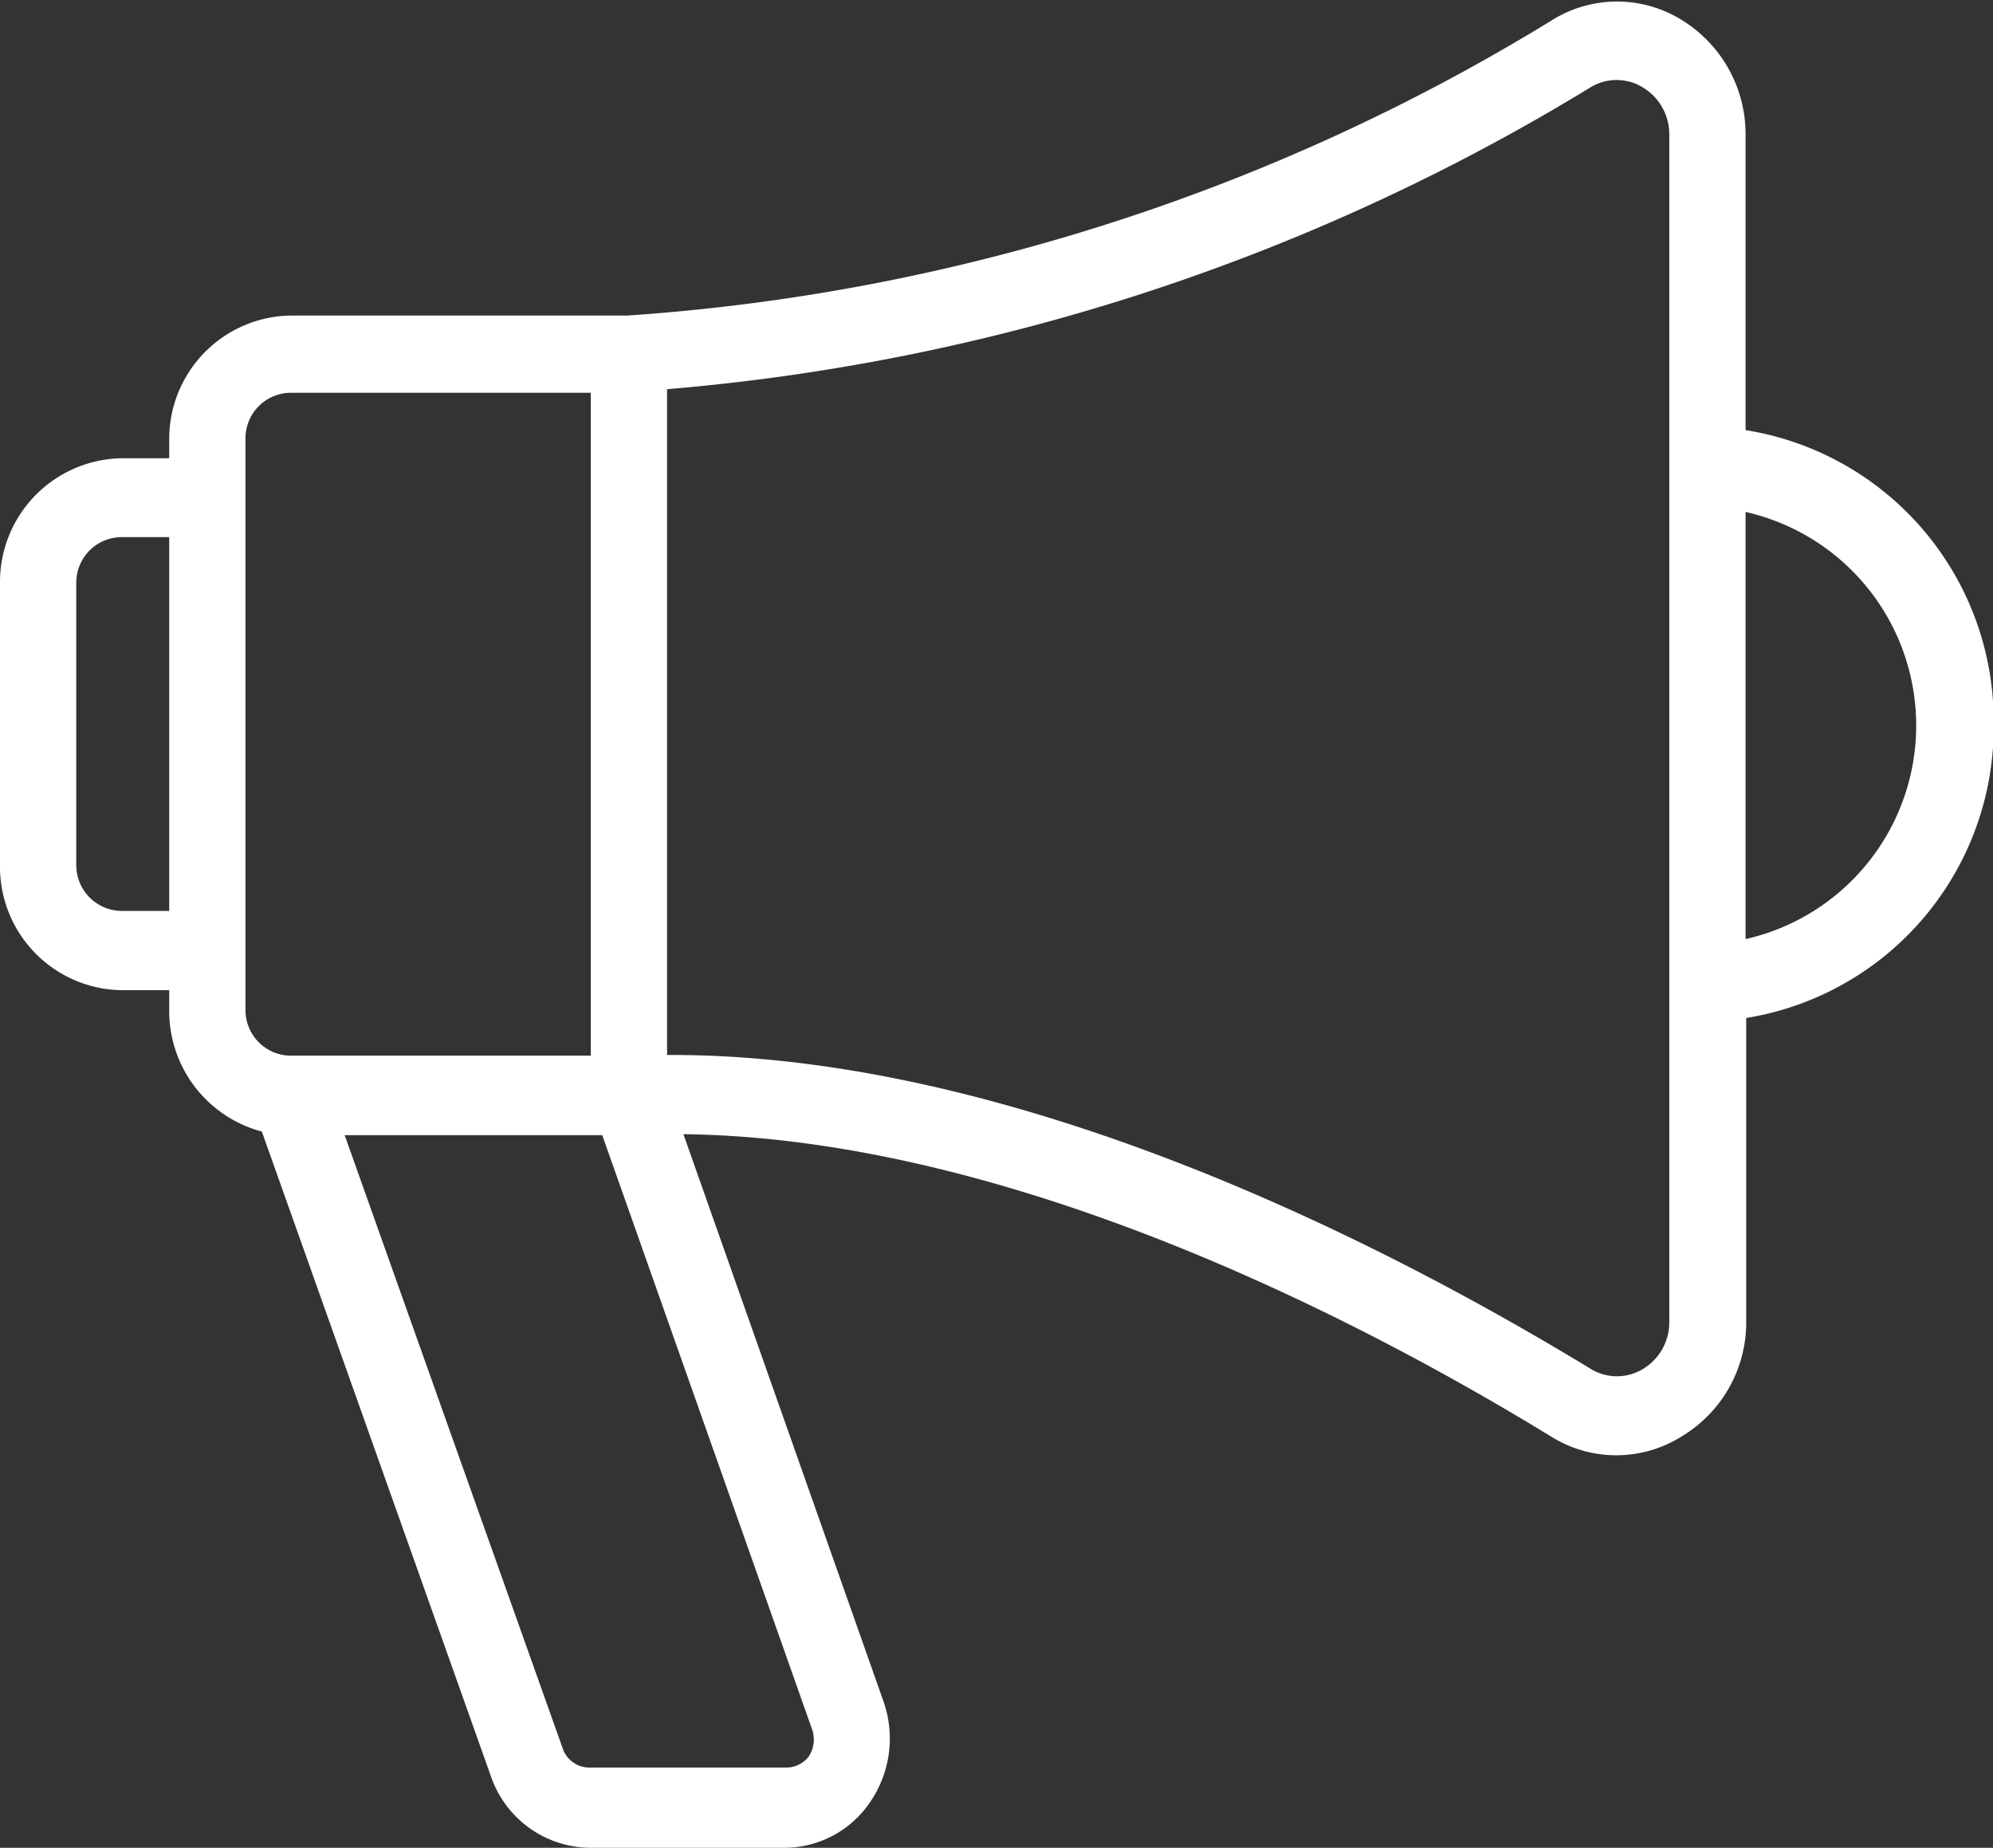 <svg xmlns="http://www.w3.org/2000/svg" viewBox="0 0 60.89 56.45"><rect x="0" y="0" width="60.89" height="56.45" fill="#333333" stroke="none"/><defs><style>.cls-1{fill:#fff;}</style></defs><g id="Livello_2" data-name="Livello 2"><g id="Livello_1-2" data-name="Livello 1"><path class="cls-1" d="M53.33,13.14v-9a4.09,4.09,0,0,0-2-3.56,3.75,3.75,0,0,0-3.95.06,62,62,0,0,1-28.21,9H8.86A3.77,3.77,0,0,0,5.17,13.4V14H3.7A3.78,3.78,0,0,0,0,17.82v8.59a3.77,3.77,0,0,0,3.7,3.84H5.17v.59A3.81,3.81,0,0,0,8,34.57l7,19.7a3.23,3.23,0,0,0,3,2.18h6A3.16,3.16,0,0,0,26.62,55,3.43,3.43,0,0,0,27,52L20.88,34.65c10.08.12,20.85,5.77,26.53,9.25a3.75,3.75,0,0,0,3.94,0,4.06,4.06,0,0,0,2-3.54V31.1a9,9,0,0,0,7.56-9A9,9,0,0,0,53.33,13.14ZM5.17,27.83H3.7a1.4,1.4,0,0,1-1.37-1.42V17.82A1.39,1.39,0,0,1,3.7,16.41H5.17Zm2.33,3V13.4A1.39,1.39,0,0,1,8.86,12h9.19V32.25H8.86A1.39,1.39,0,0,1,7.5,30.84Zm17.31,22a.94.94,0,0,1-.1.83A.87.87,0,0,1,24,54H18a.86.86,0,0,1-.81-.59L10.53,34.68H18.4ZM51,14.26h0V30h0V40.38a1.66,1.66,0,0,1-.8,1.44,1.53,1.53,0,0,1-1.6,0c-6-3.65-17.33-9.59-28.08-9.59h-.14V11.89A64.38,64.38,0,0,0,48.59,2.67a1.53,1.53,0,0,1,1.6,0A1.67,1.67,0,0,1,51,4.09Zm2.33,14.38v-13a6.69,6.69,0,0,1,0,13.05Z"/></g></g></svg>
